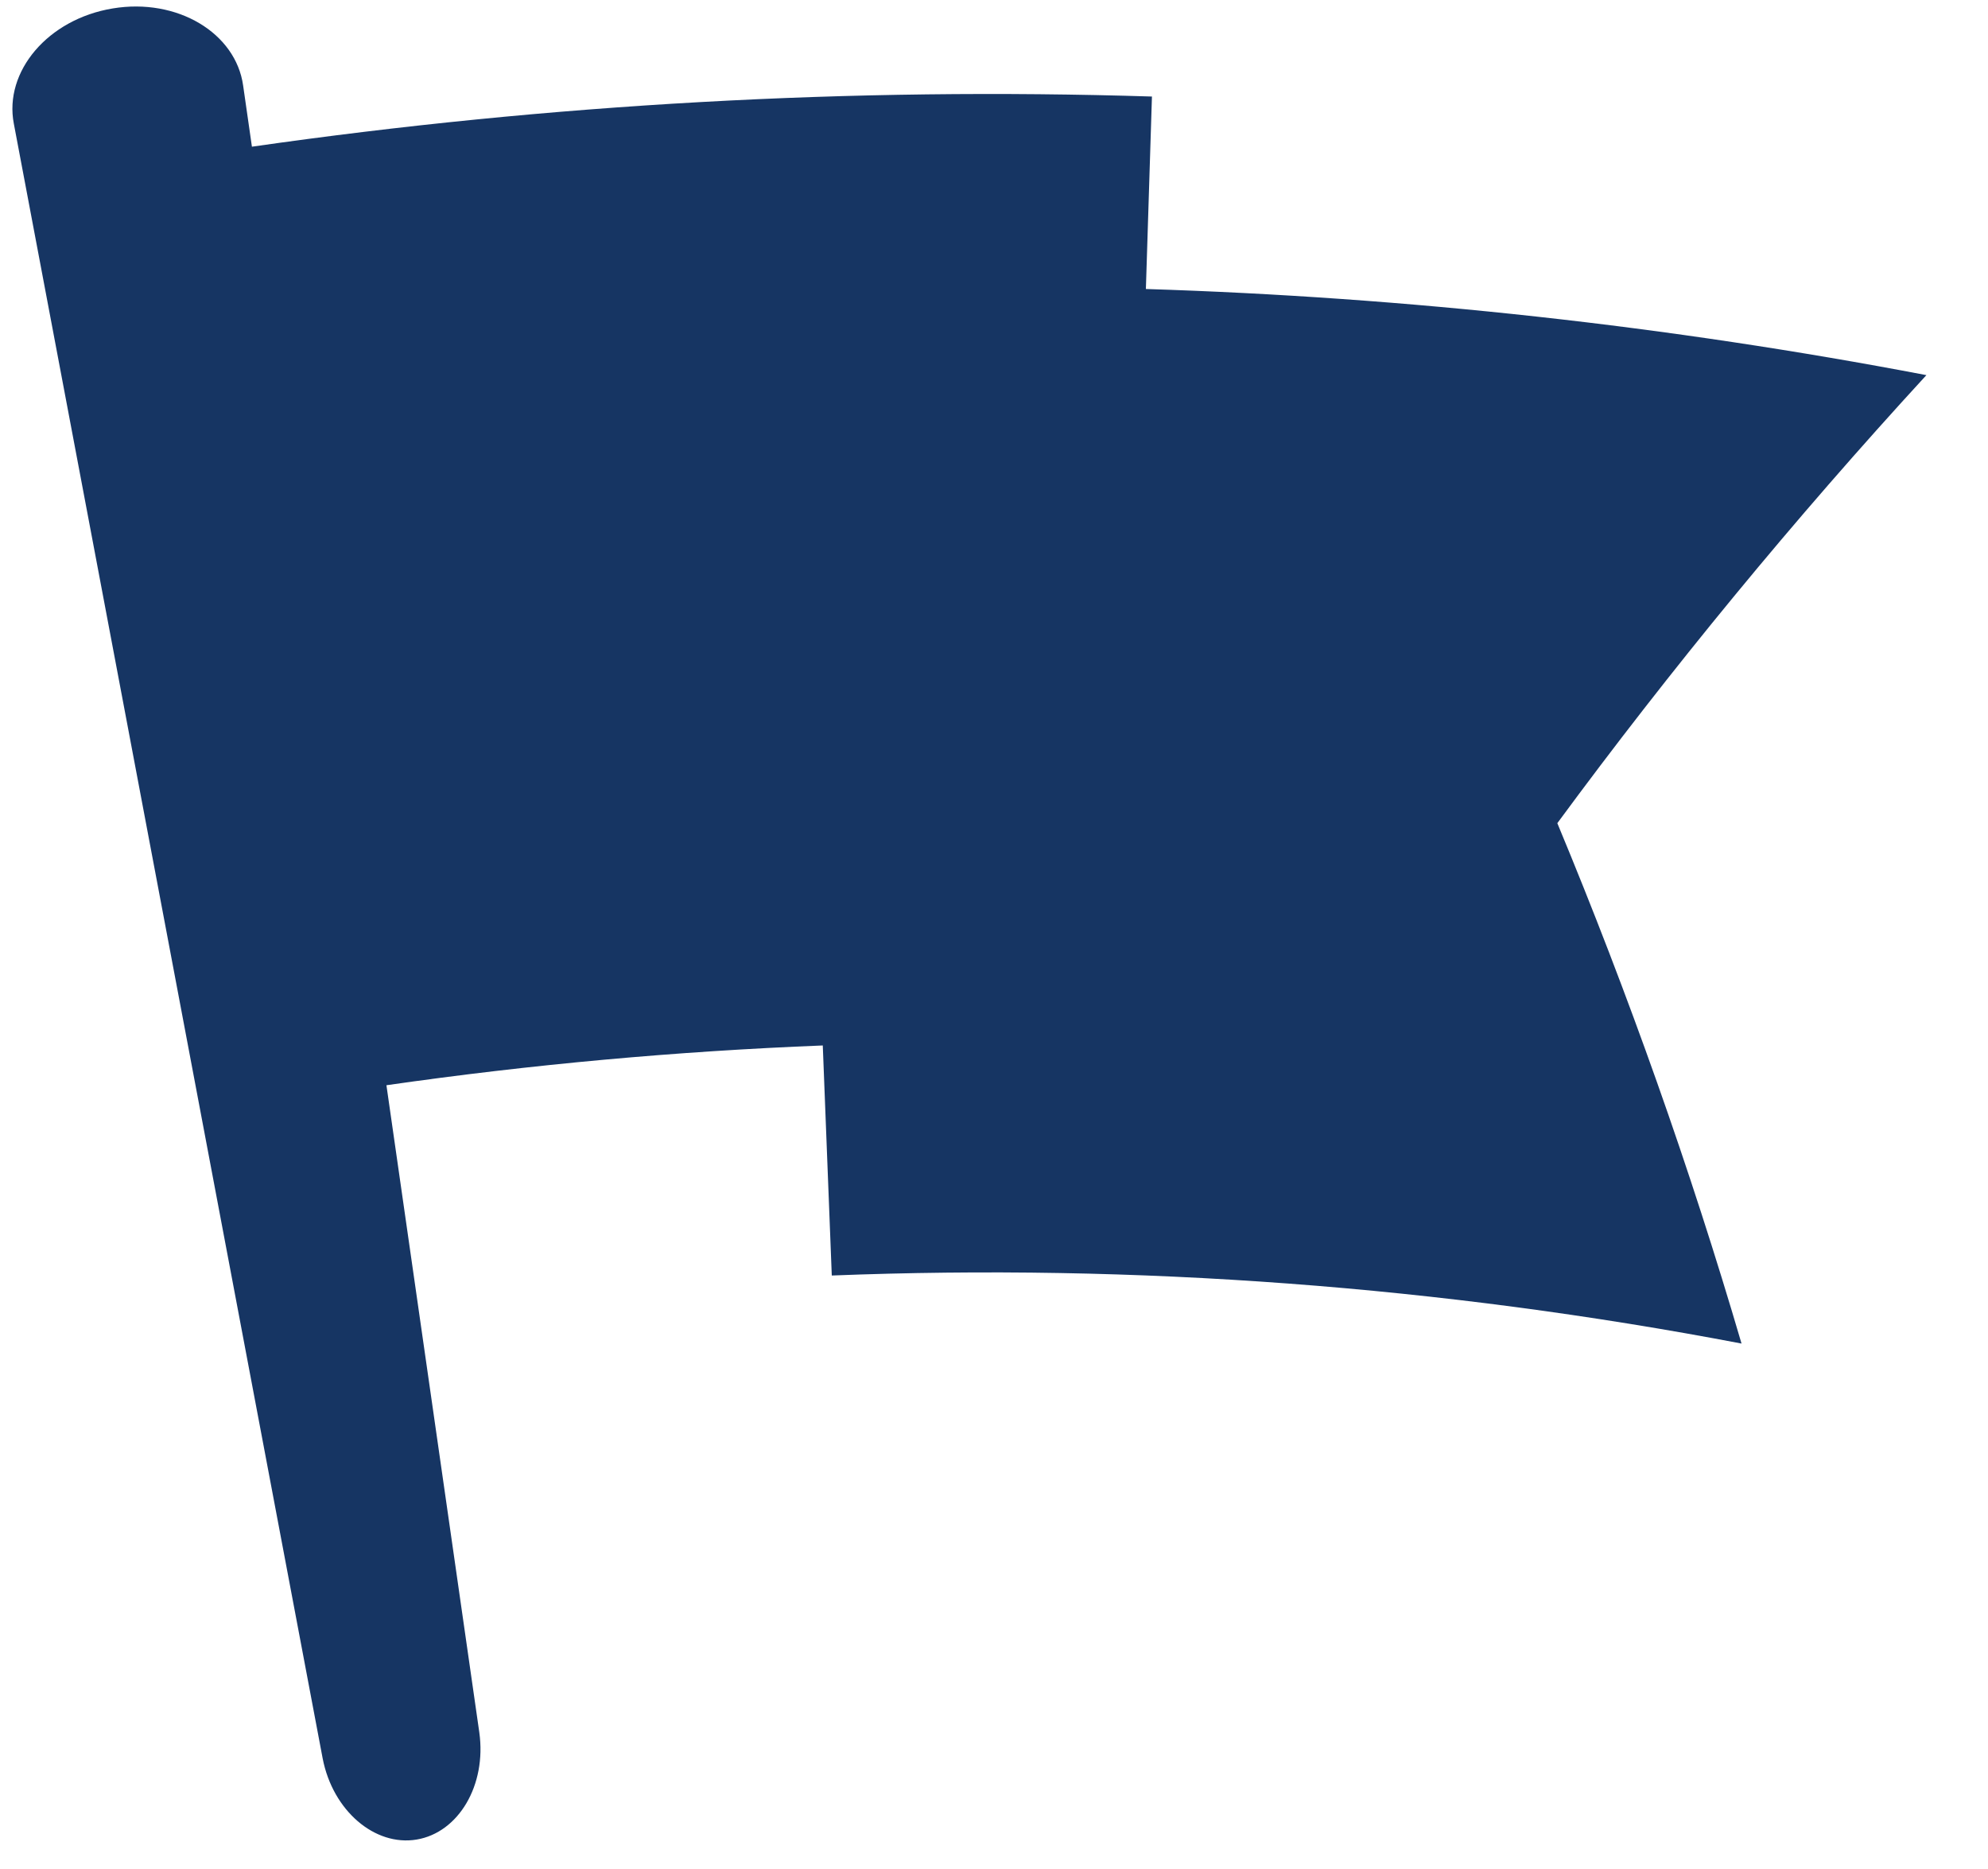 <svg fill="#163563" xmlns="http://www.w3.org/2000/svg" version="1.1" viewBox="2.0 4.0 100.0 94.0">
 <path d="m98.902 22.867c-12.98-2.477-26.109-3.918-39.262-4.332 0.102-3.227 0.203-6.453 0.305-9.68-15.117-0.473-30.266 0.371-45.273 2.523-0.148-1.023-0.293-2.047-0.441-3.07-0.367-2.648-3.312-4.426-6.566-3.883-3.258 0.539-5.477 3.172-4.969 5.797 5.18 27.406 10.355 54.812 15.535 82.219 0.508 2.625 2.621 4.43 4.727 4.078 2.109-0.352 3.523-2.738 3.152-5.387-1.555-10.852-3.113-21.699-4.672-32.551 7.285-1.047 14.613-1.711 21.949-2 0.152 3.856 0.301 7.711 0.453 11.57 15.301-0.602 30.656 0.539 45.762 3.422-2.574-8.773-5.664-17.512-9.266-26.172 5.695-7.734 11.887-15.266 18.566-22.535z"/>
</svg>